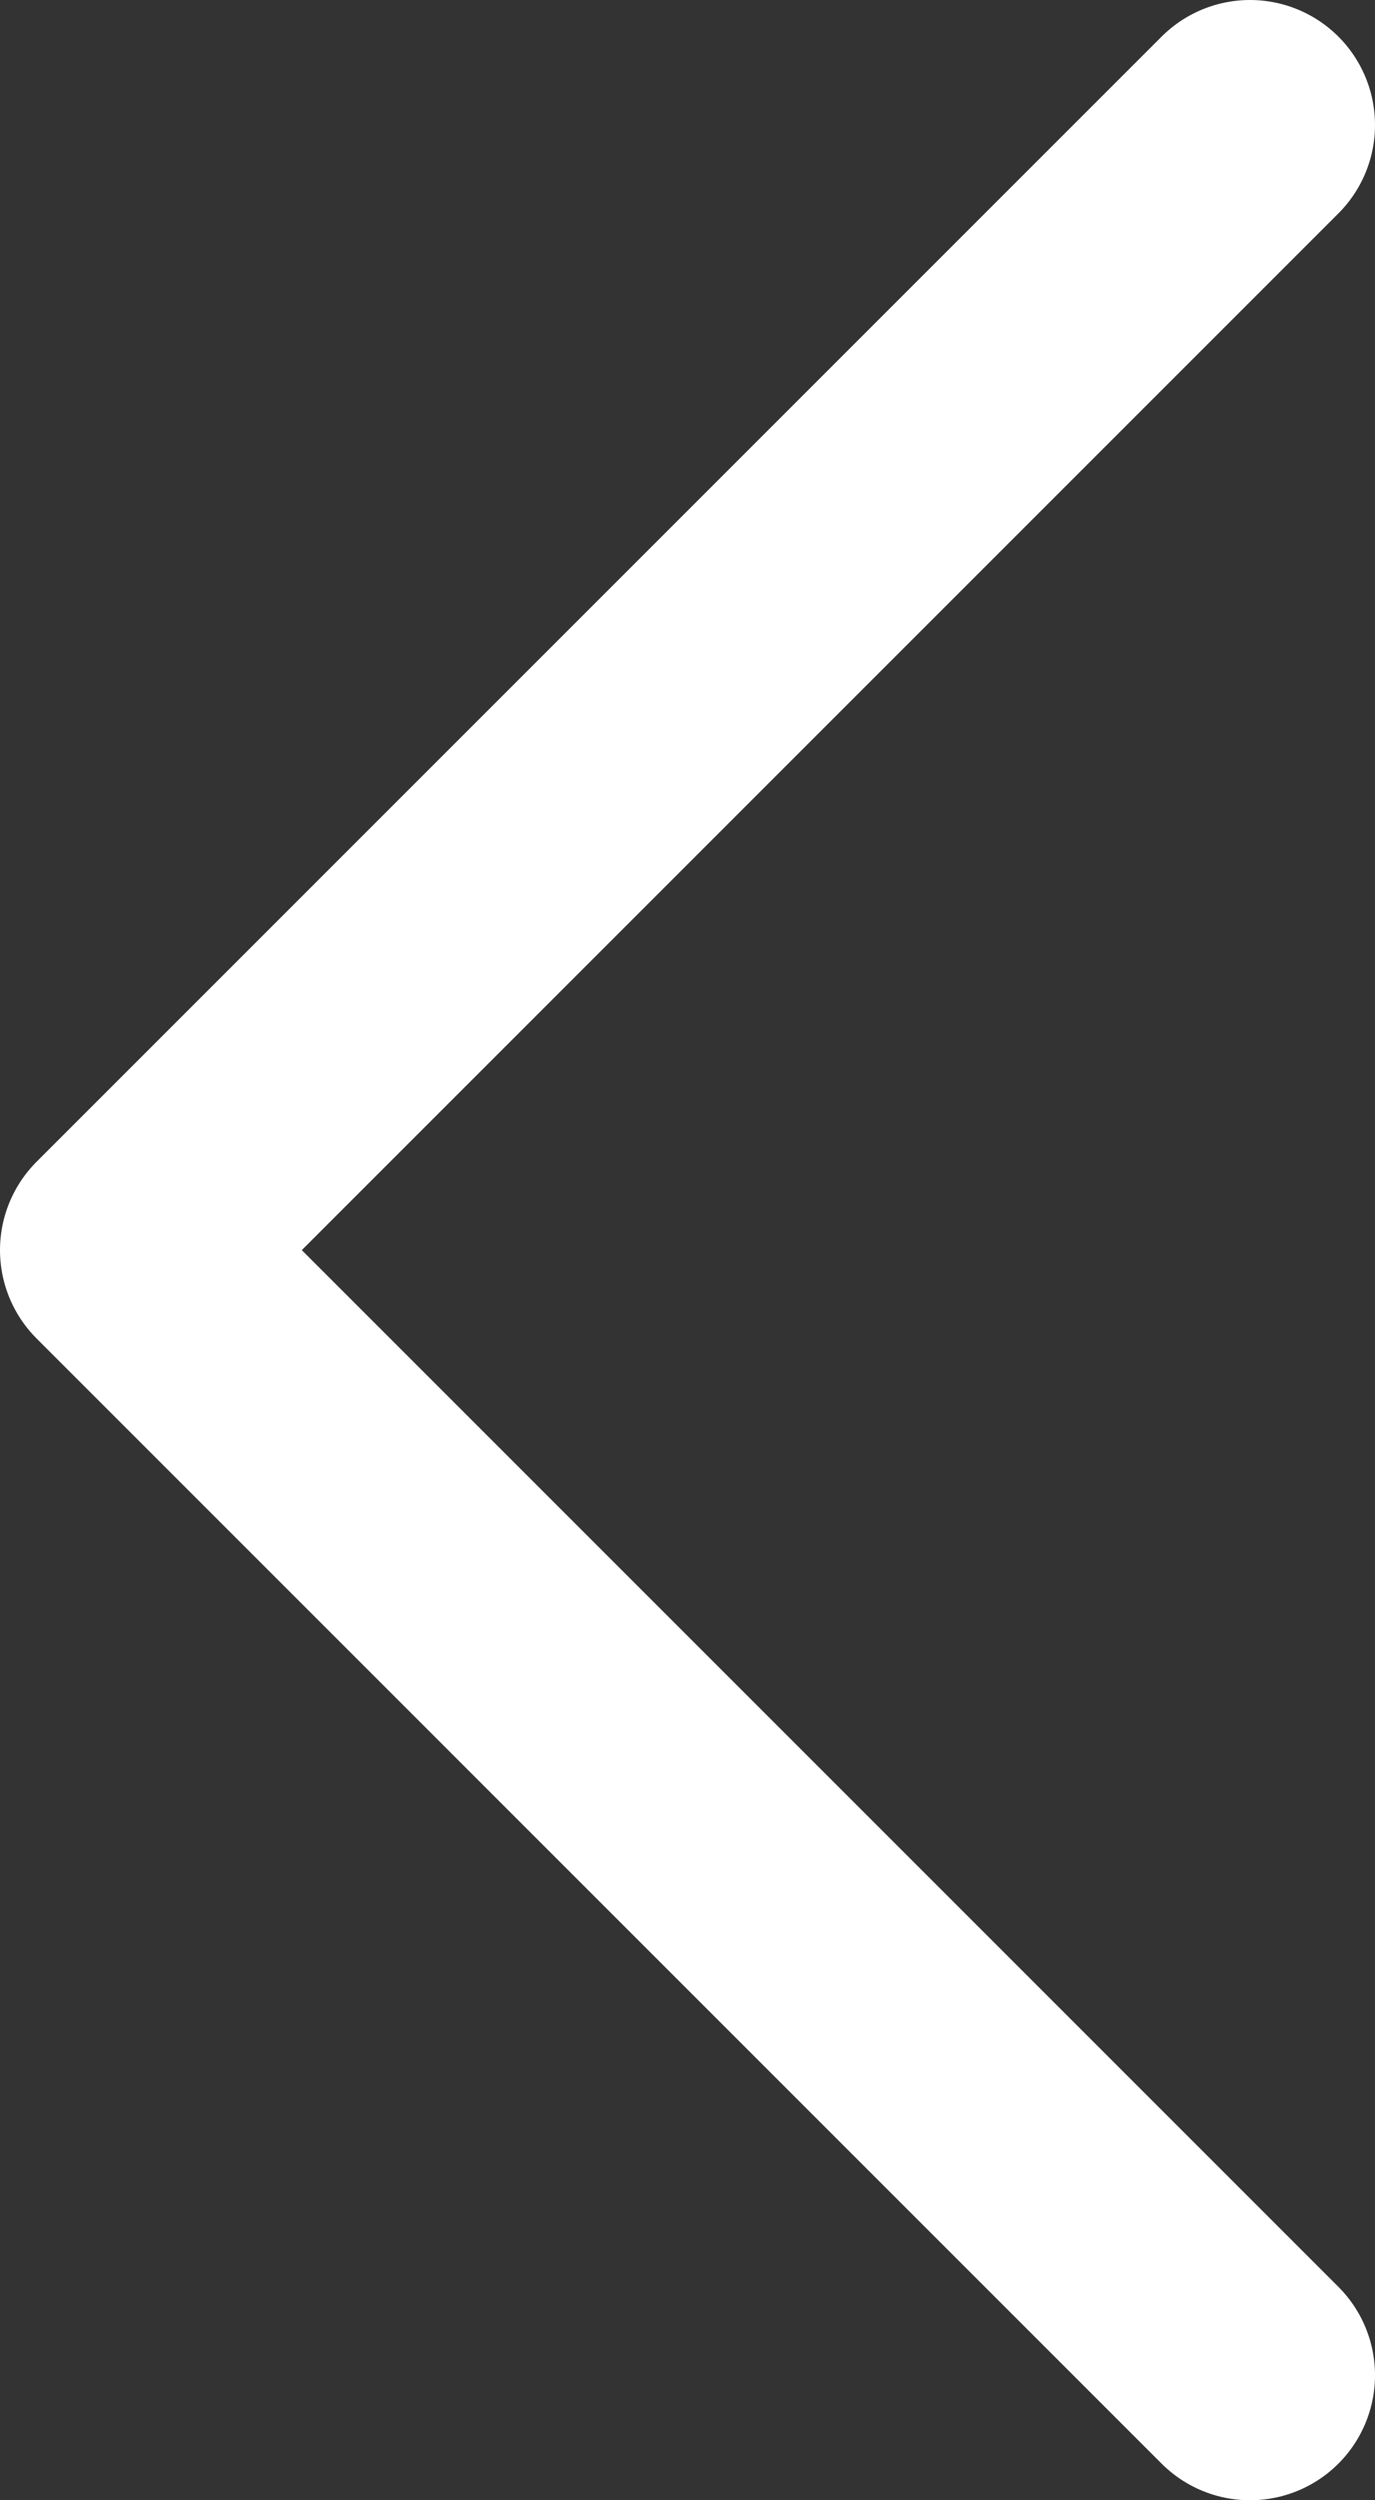 <?xml version="1.0" encoding="UTF-8"?>
<svg id="_레이어_1" data-name="레이어_1" xmlns="http://www.w3.org/2000/svg" width="22" height="40" version="1.1" viewBox="0 0 22 40">
  <rect x="0" y="0" width="22" height="40" fill="#333333" stroke="none"/>
  <!-- Generator: Adobe Illustrator 29.5.1, SVG Export Plug-In . SVG Version: 2.1.0 Build 141)  -->
  <polyline points="20 38 2 20 20 2" fill="none" stroke="#fff" stroke-linecap="round" stroke-linejoin="round" stroke-width="4"/>
</svg>
